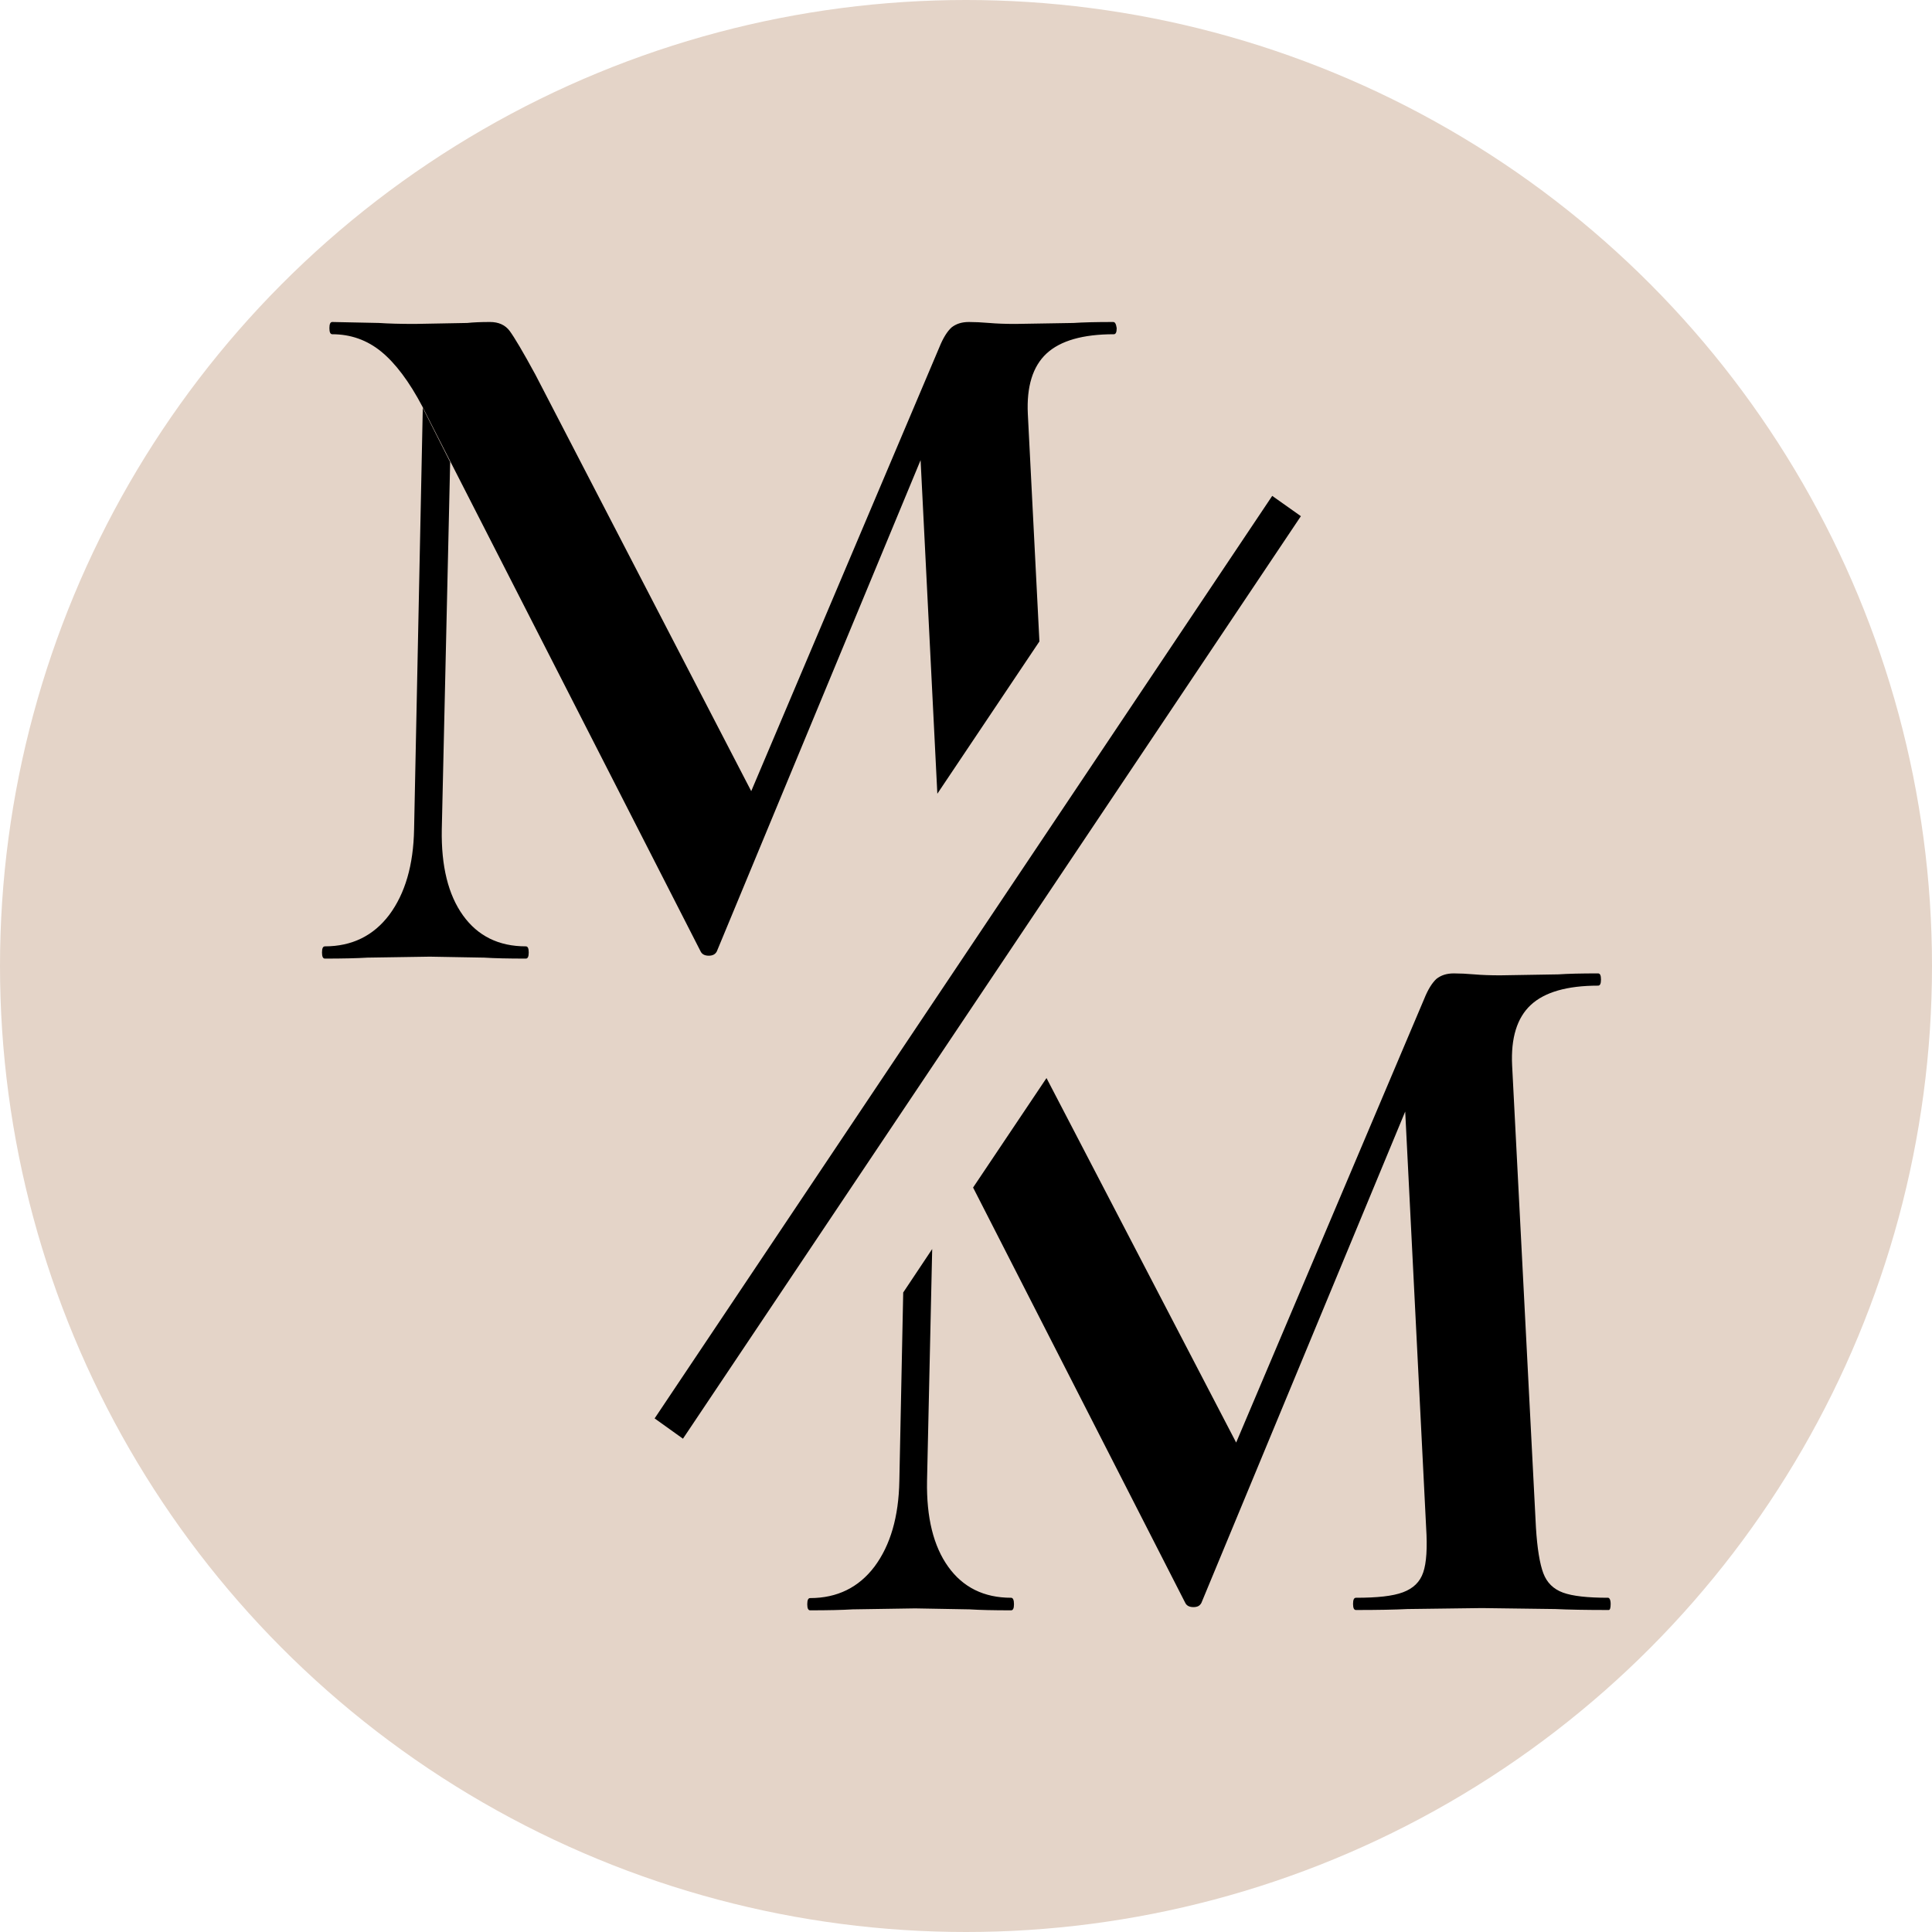 <svg xmlns="http://www.w3.org/2000/svg" xmlns:xlink="http://www.w3.org/1999/xlink" id="Layer_1" x="0px" y="0px" viewBox="0 0 600 600" style="enable-background:new 0 0 600 600;" xml:space="preserve"><style type="text/css">	.st0{fill:#E4D4C8;}</style><circle class="st0" cx="300" cy="300" r="300"></circle><g>	<g>		<path d="M131.3,126.7l-2.7,130.8c-0.2,11.2-2.8,20-7.7,26.6c-4.9,6.5-11.6,9.8-20,9.8c-0.6,0-0.9,0.6-0.9,1.9s0.3,1.9,0.9,1.9   c5.5,0,9.9-0.1,13.2-0.3l19.4-0.3l16.9,0.3c3.1,0.2,7.4,0.3,12.9,0.3c0.6,0,0.9-0.6,0.9-1.9s-0.3-1.9-0.9-1.9   c-8.4,0-14.9-3.2-19.5-9.6c-4.6-6.4-6.8-15.3-6.6-26.7l2.6-114.1 M345.7,100c-5.3,0-9.4,0.1-12.3,0.3l-18.1,0.3   c-3.1,0-5.8-0.1-8.1-0.3c-2.4-0.2-4.5-0.3-6.3-0.3c-2.3,0-4,0.6-5.4,1.7c-1.3,1.2-2.6,3.2-3.8,6.2l-58.4,137.8l-67-129.3   c-3.9-7.2-6.6-11.7-8-13.6c-1.4-1.9-3.5-2.8-6.1-2.8c-2.9,0-5.2,0.1-7.1,0.3l-16.3,0.3c-4.5,0-8.2-0.1-11.1-0.3l-14.5-0.3   c-0.6,0-0.9,0.6-0.9,1.9c0,1.3,0.3,1.9,0.9,1.9c5.7,0,10.8,1.8,15.2,5.4c4.4,3.6,8.7,9.3,12.8,17.1l0.2,0.4l8.5,16.7l77.7,152.1   c0.4,0.8,1.2,1.3,2.5,1.3c1.2,0,2-0.4,2.5-1.3l63.3-152.6l5.2,103.6l31.7-47.3l-3.6-70.7c-0.4-8.4,1.5-14.7,5.8-18.7   c4.3-4,11.3-6,20.9-6c0.6,0,0.9-0.6,0.9-1.9C346.6,100.6,346.3,100,345.7,100z"></path>	</g>	<g>		<path d="M314,496.2c-8.4,0-14.9-3.2-19.5-9.6c-4.6-6.4-6.8-15.3-6.6-26.7l1.6-72l-9,13.5l-1.2,58.5c-0.2,11.2-2.8,20-7.7,26.6   c-4.9,6.5-11.6,9.8-20,9.8c-0.6,0-0.9,0.6-0.9,1.9s0.3,1.9,0.9,1.9c5.5,0,9.9-0.1,13.2-0.3l19.4-0.3l16.9,0.3   c3.1,0.2,7.4,0.3,12.9,0.3c0.6,0,0.9-0.6,0.9-1.9S314.6,496.2,314,496.2z M499.4,496.2c-6.3,0-11-0.5-14-1.6c-3-1.1-5-3.1-6.1-6   s-1.9-7.7-2.3-14.2l-7.4-143.6c-0.4-8.4,1.5-14.7,5.8-18.7c4.3-4,11.3-6,20.9-6c0.6,0,0.9-0.6,0.9-1.9s-0.3-1.9-0.9-1.9   c-5.3,0-9.4,0.1-12.3,0.3l-18.1,0.3c-3.1,0-5.8-0.1-8.1-0.3s-4.5-0.3-6.3-0.3c-2.3,0-4,0.6-5.4,1.7c-1.3,1.2-2.6,3.2-3.8,6.2   l-58.4,137.8L325,334.8l-22.8,34l65.9,129c0.4,0.8,1.2,1.3,2.5,1.3s2-0.4,2.5-1.3l63.3-152.6l6.5,129.2c0.4,6.3,0.1,11-0.9,13.9   c-1,3-3.1,5-6.3,6.2c-3.2,1.2-8,1.7-14.6,1.7c-0.6,0-0.9,0.6-0.9,1.9s0.3,1.9,0.9,1.9c6.8,0,12.1-0.1,16-0.3l23.1-0.3l22.8,0.3   c4.1,0.2,9.6,0.3,16.6,0.3c0.4,0,0.6-0.6,0.6-1.9S499.8,496.2,499.4,496.2z"></path>	</g>	<polygon points="203.3,440.5 212.1,446.8 404,160.3 395.1,154  "></polygon></g></svg>